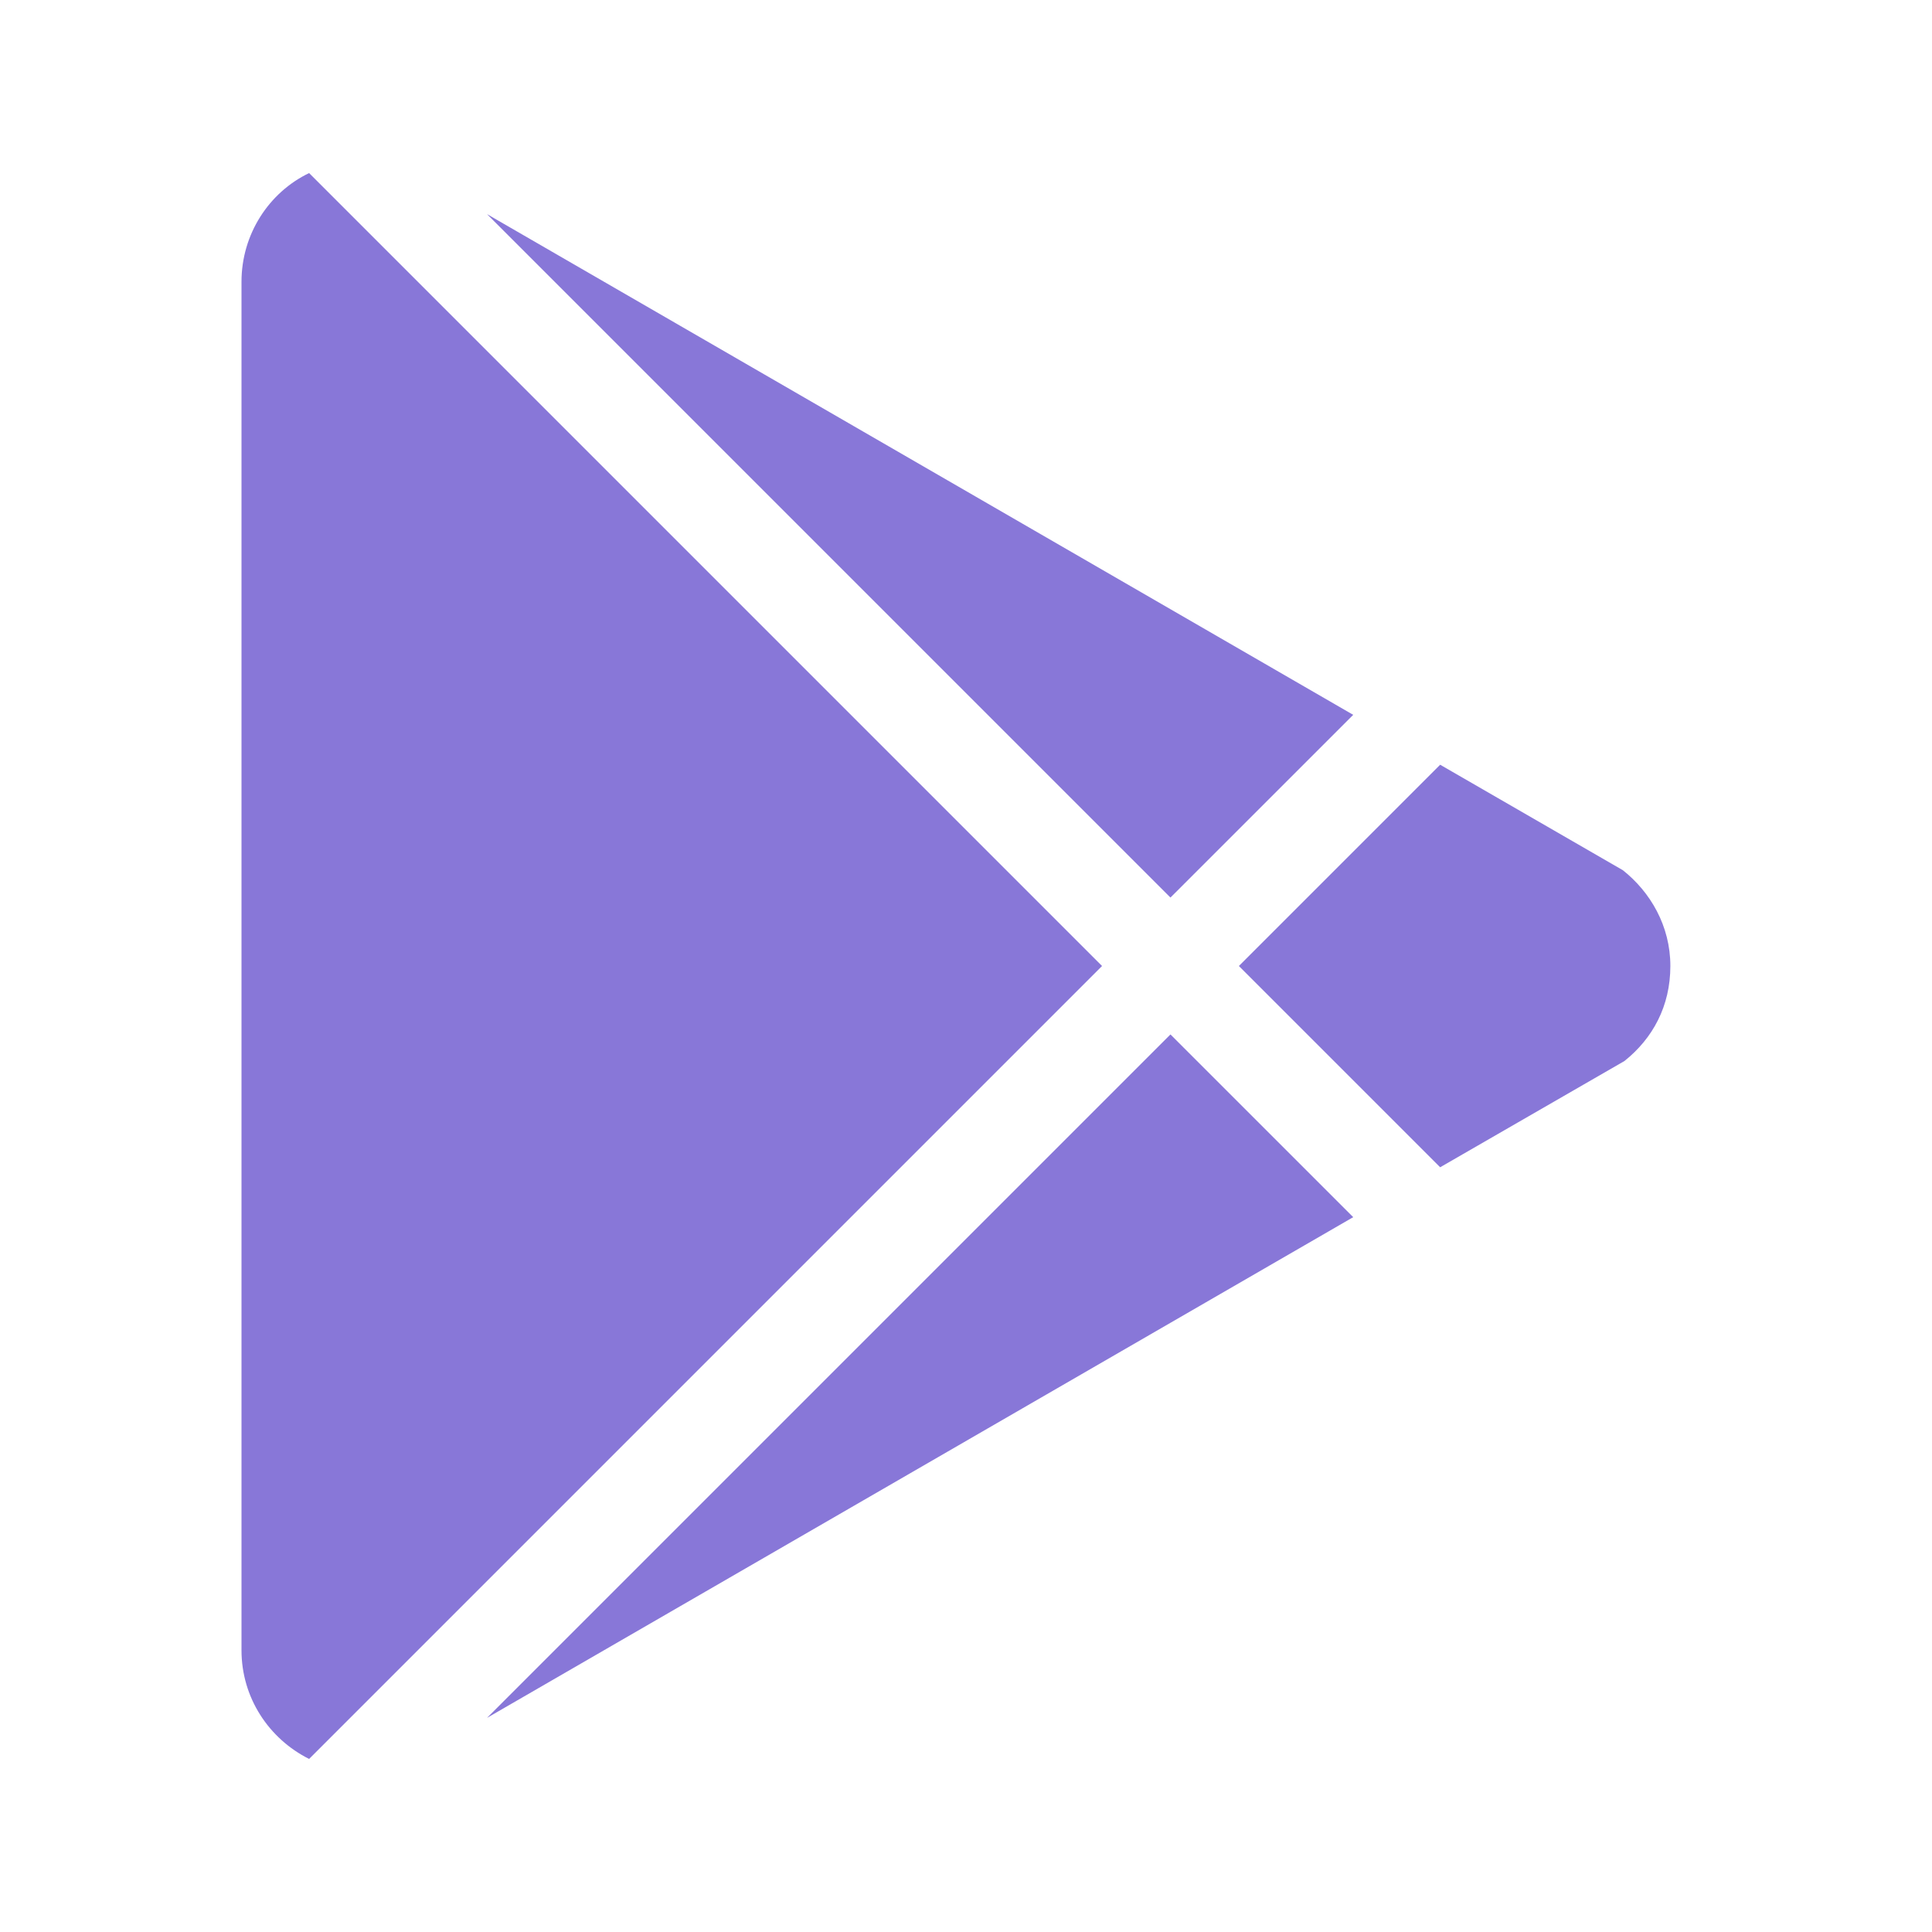 <svg width="40" height="40" viewBox="0 0 40 40" fill="none" xmlns="http://www.w3.org/2000/svg">
<path d="M5 34.167V5.833C5 4.85 5.567 3.983 6.4 3.583L22.817 20L6.4 36.417C5.567 36 5 35.15 5 34.167ZM28.017 25.2L10.083 35.567L24.233 21.417L28.017 25.2ZM33.6 18.017C34.167 18.467 34.583 19.167 34.583 20C34.583 20.833 34.217 21.5 33.633 21.967L29.817 24.167L25.65 20L29.817 15.833L33.6 18.017ZM10.083 4.433L28.017 14.8L24.233 18.583L10.083 4.433Z" fill="#8877D8"/>
</svg>
